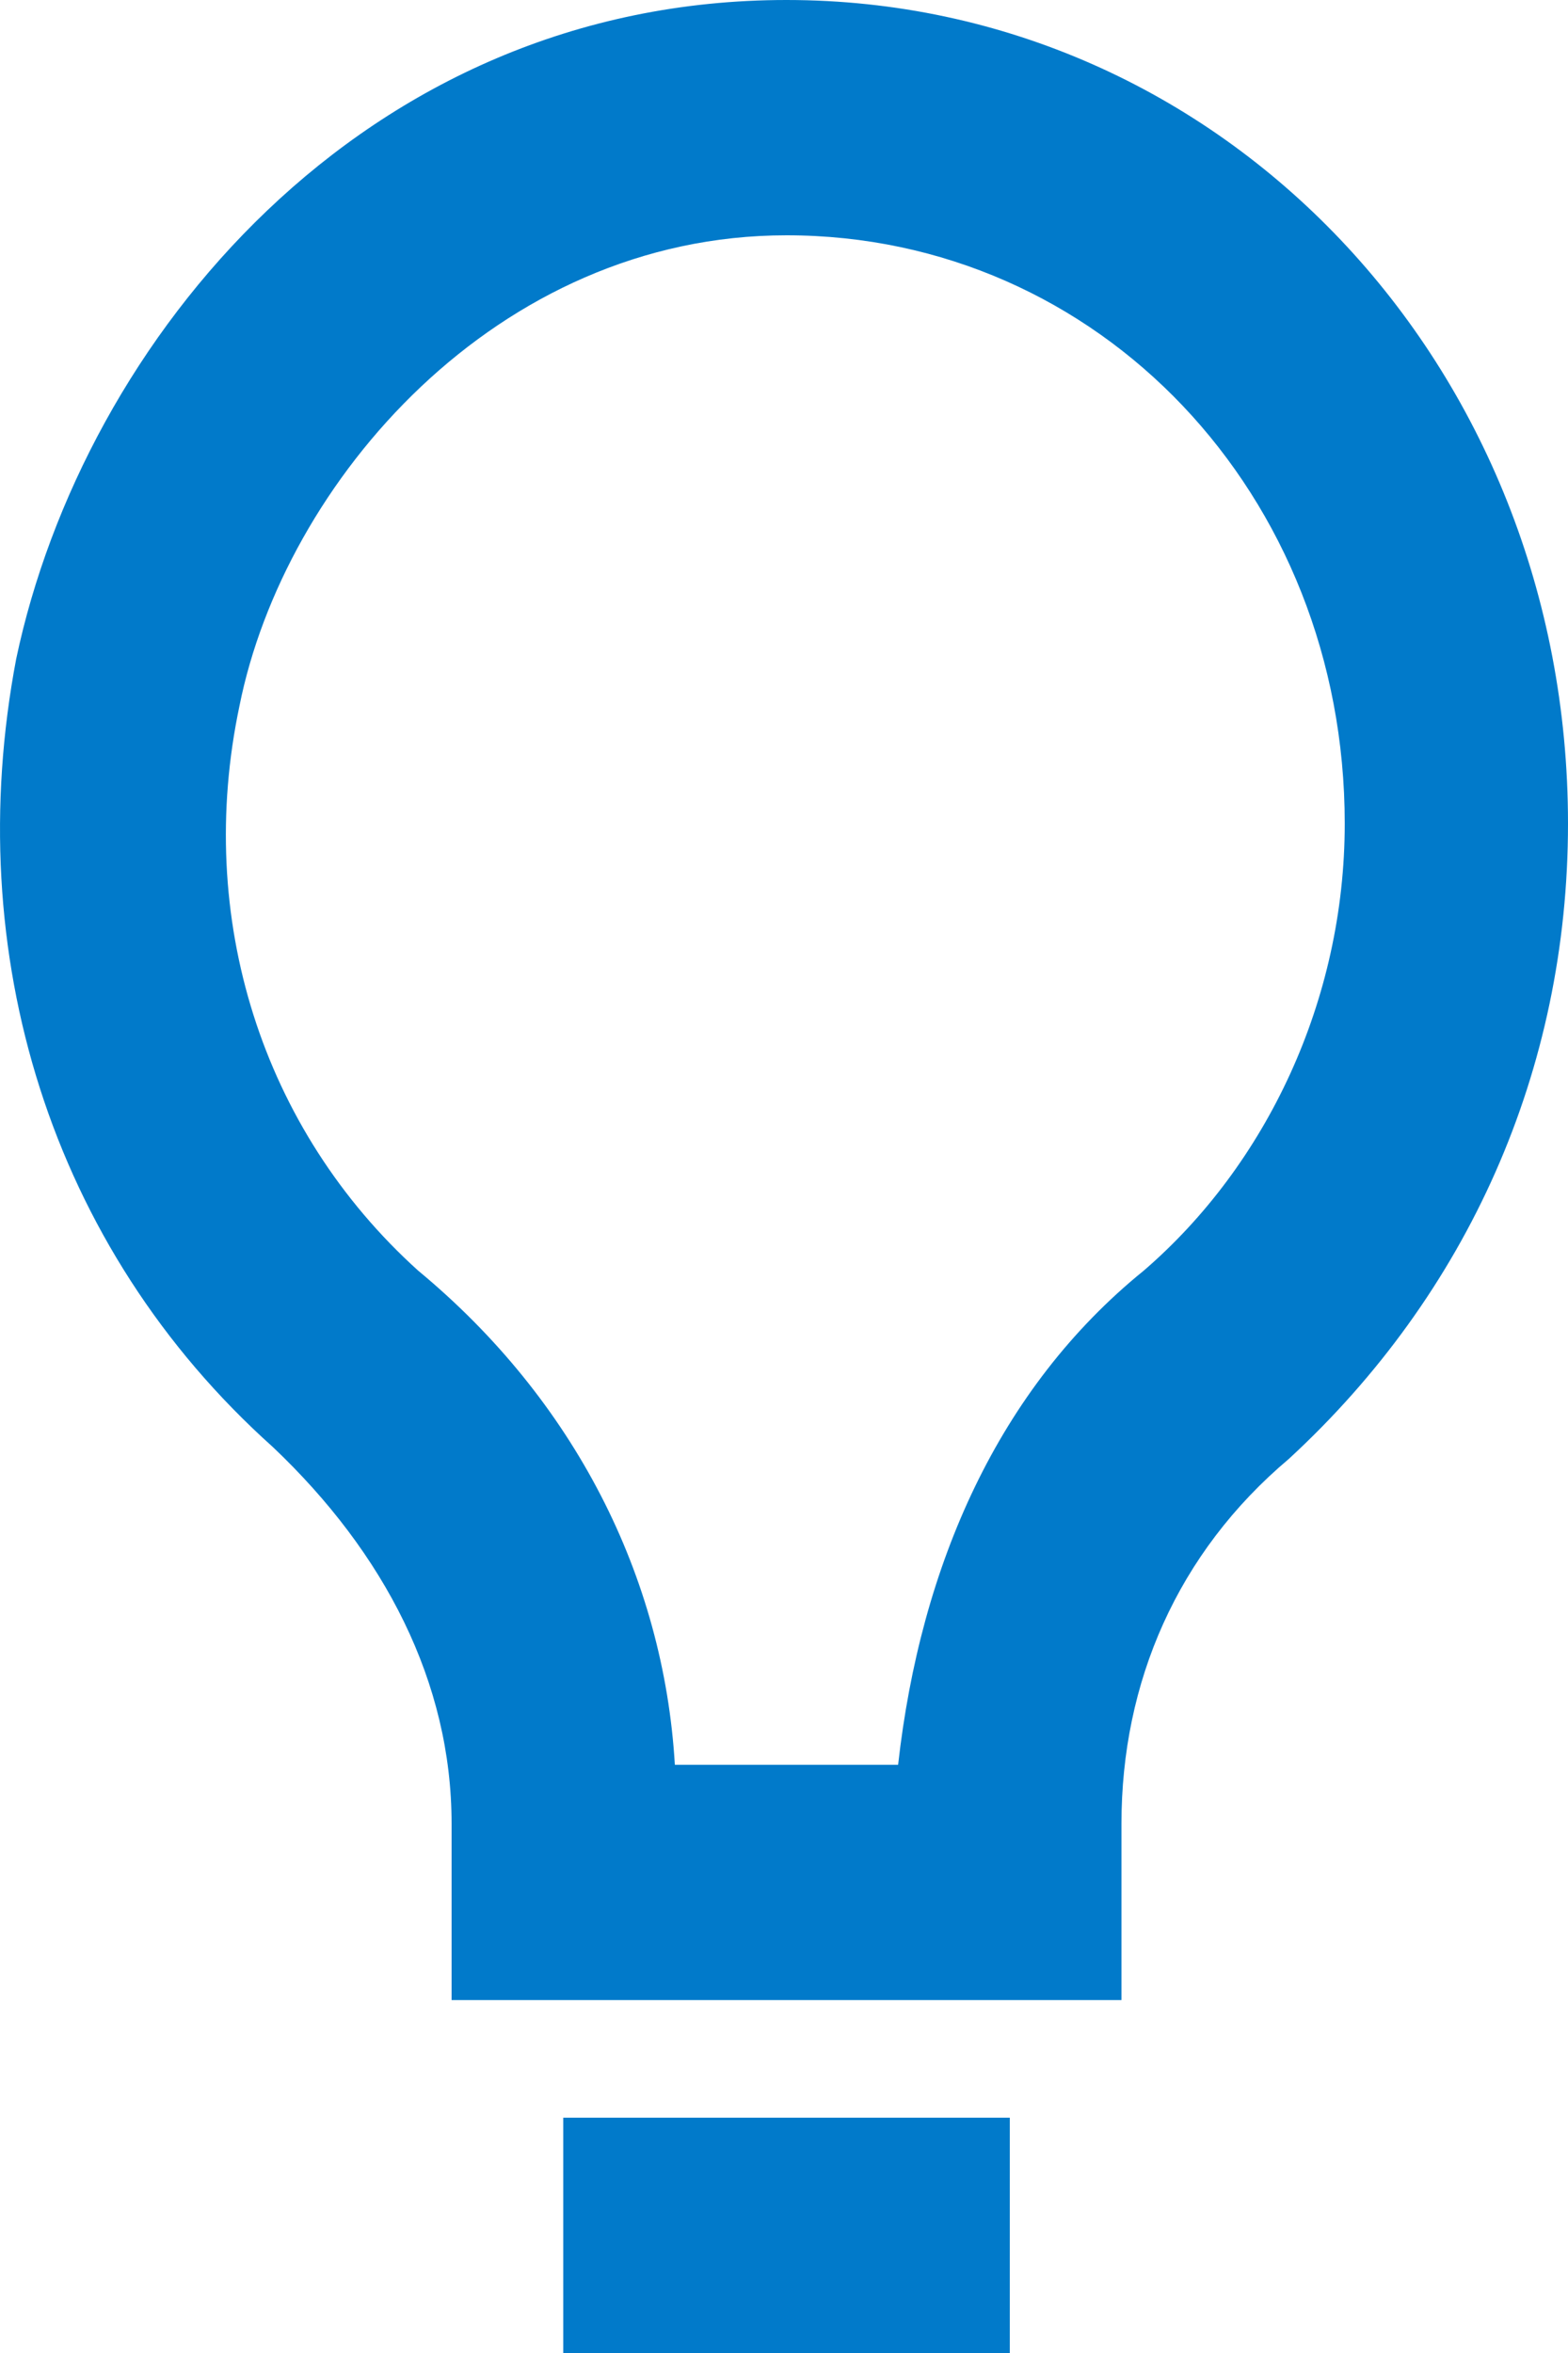 <?xml version="1.0" encoding="UTF-8"?>
<svg width="18px" height="27px" viewBox="0 0 18 27" version="1.1" xmlns="http://www.w3.org/2000/svg" xmlns:xlink="http://www.w3.org/1999/xlink">
    <!-- Generator: Sketch 49.3 (51167) - http://www.bohemiancoding.com/sketch -->
    <title>Combined Shape</title>
    <desc>Created with Sketch.</desc>
    <defs></defs>
    <g id="Page-1" stroke="none" stroke-width="1" fill="none" fill-rule="evenodd">
        <g id="00.Azerpoct" transform="translate(-1561, -1292)" fill="#017ACA" fill-rule="nonzero">
            <path d="M1570.029,1292 C1565.159,1292 1561.955,1295.915 1561.186,1299.56 C1560.545,1302.935 1561.57,1306.31 1564.133,1308.605 C1565.415,1309.82 1566.184,1311.305 1566.184,1312.925 L1566.184,1314.95 L1573.874,1314.95 L1573.874,1312.925 C1573.874,1311.305 1574.514,1309.82 1575.796,1308.74 C1577.847,1306.85 1579,1304.285 1579,1301.45 C1579,1296.185 1575.027,1292 1570.029,1292 Z M1574.13,1306.58 C1572.464,1307.93 1571.567,1309.955 1571.31,1312.25 L1568.747,1312.25 C1568.619,1310.09 1567.594,1308.065 1565.8,1306.58 C1564.005,1304.96 1563.236,1302.53 1563.749,1300.1 C1564.262,1297.535 1566.697,1294.7 1570.029,1294.7 C1573.617,1294.7 1576.437,1297.67 1576.437,1301.45 C1576.437,1303.475 1575.54,1305.365 1574.13,1306.58 Z M1567.466,1316.3 L1572.592,1316.3 L1572.592,1319 L1567.466,1319 L1567.466,1316.3 Z" id="Combined-Shape"></path>
        </g>
    </g>
</svg>
